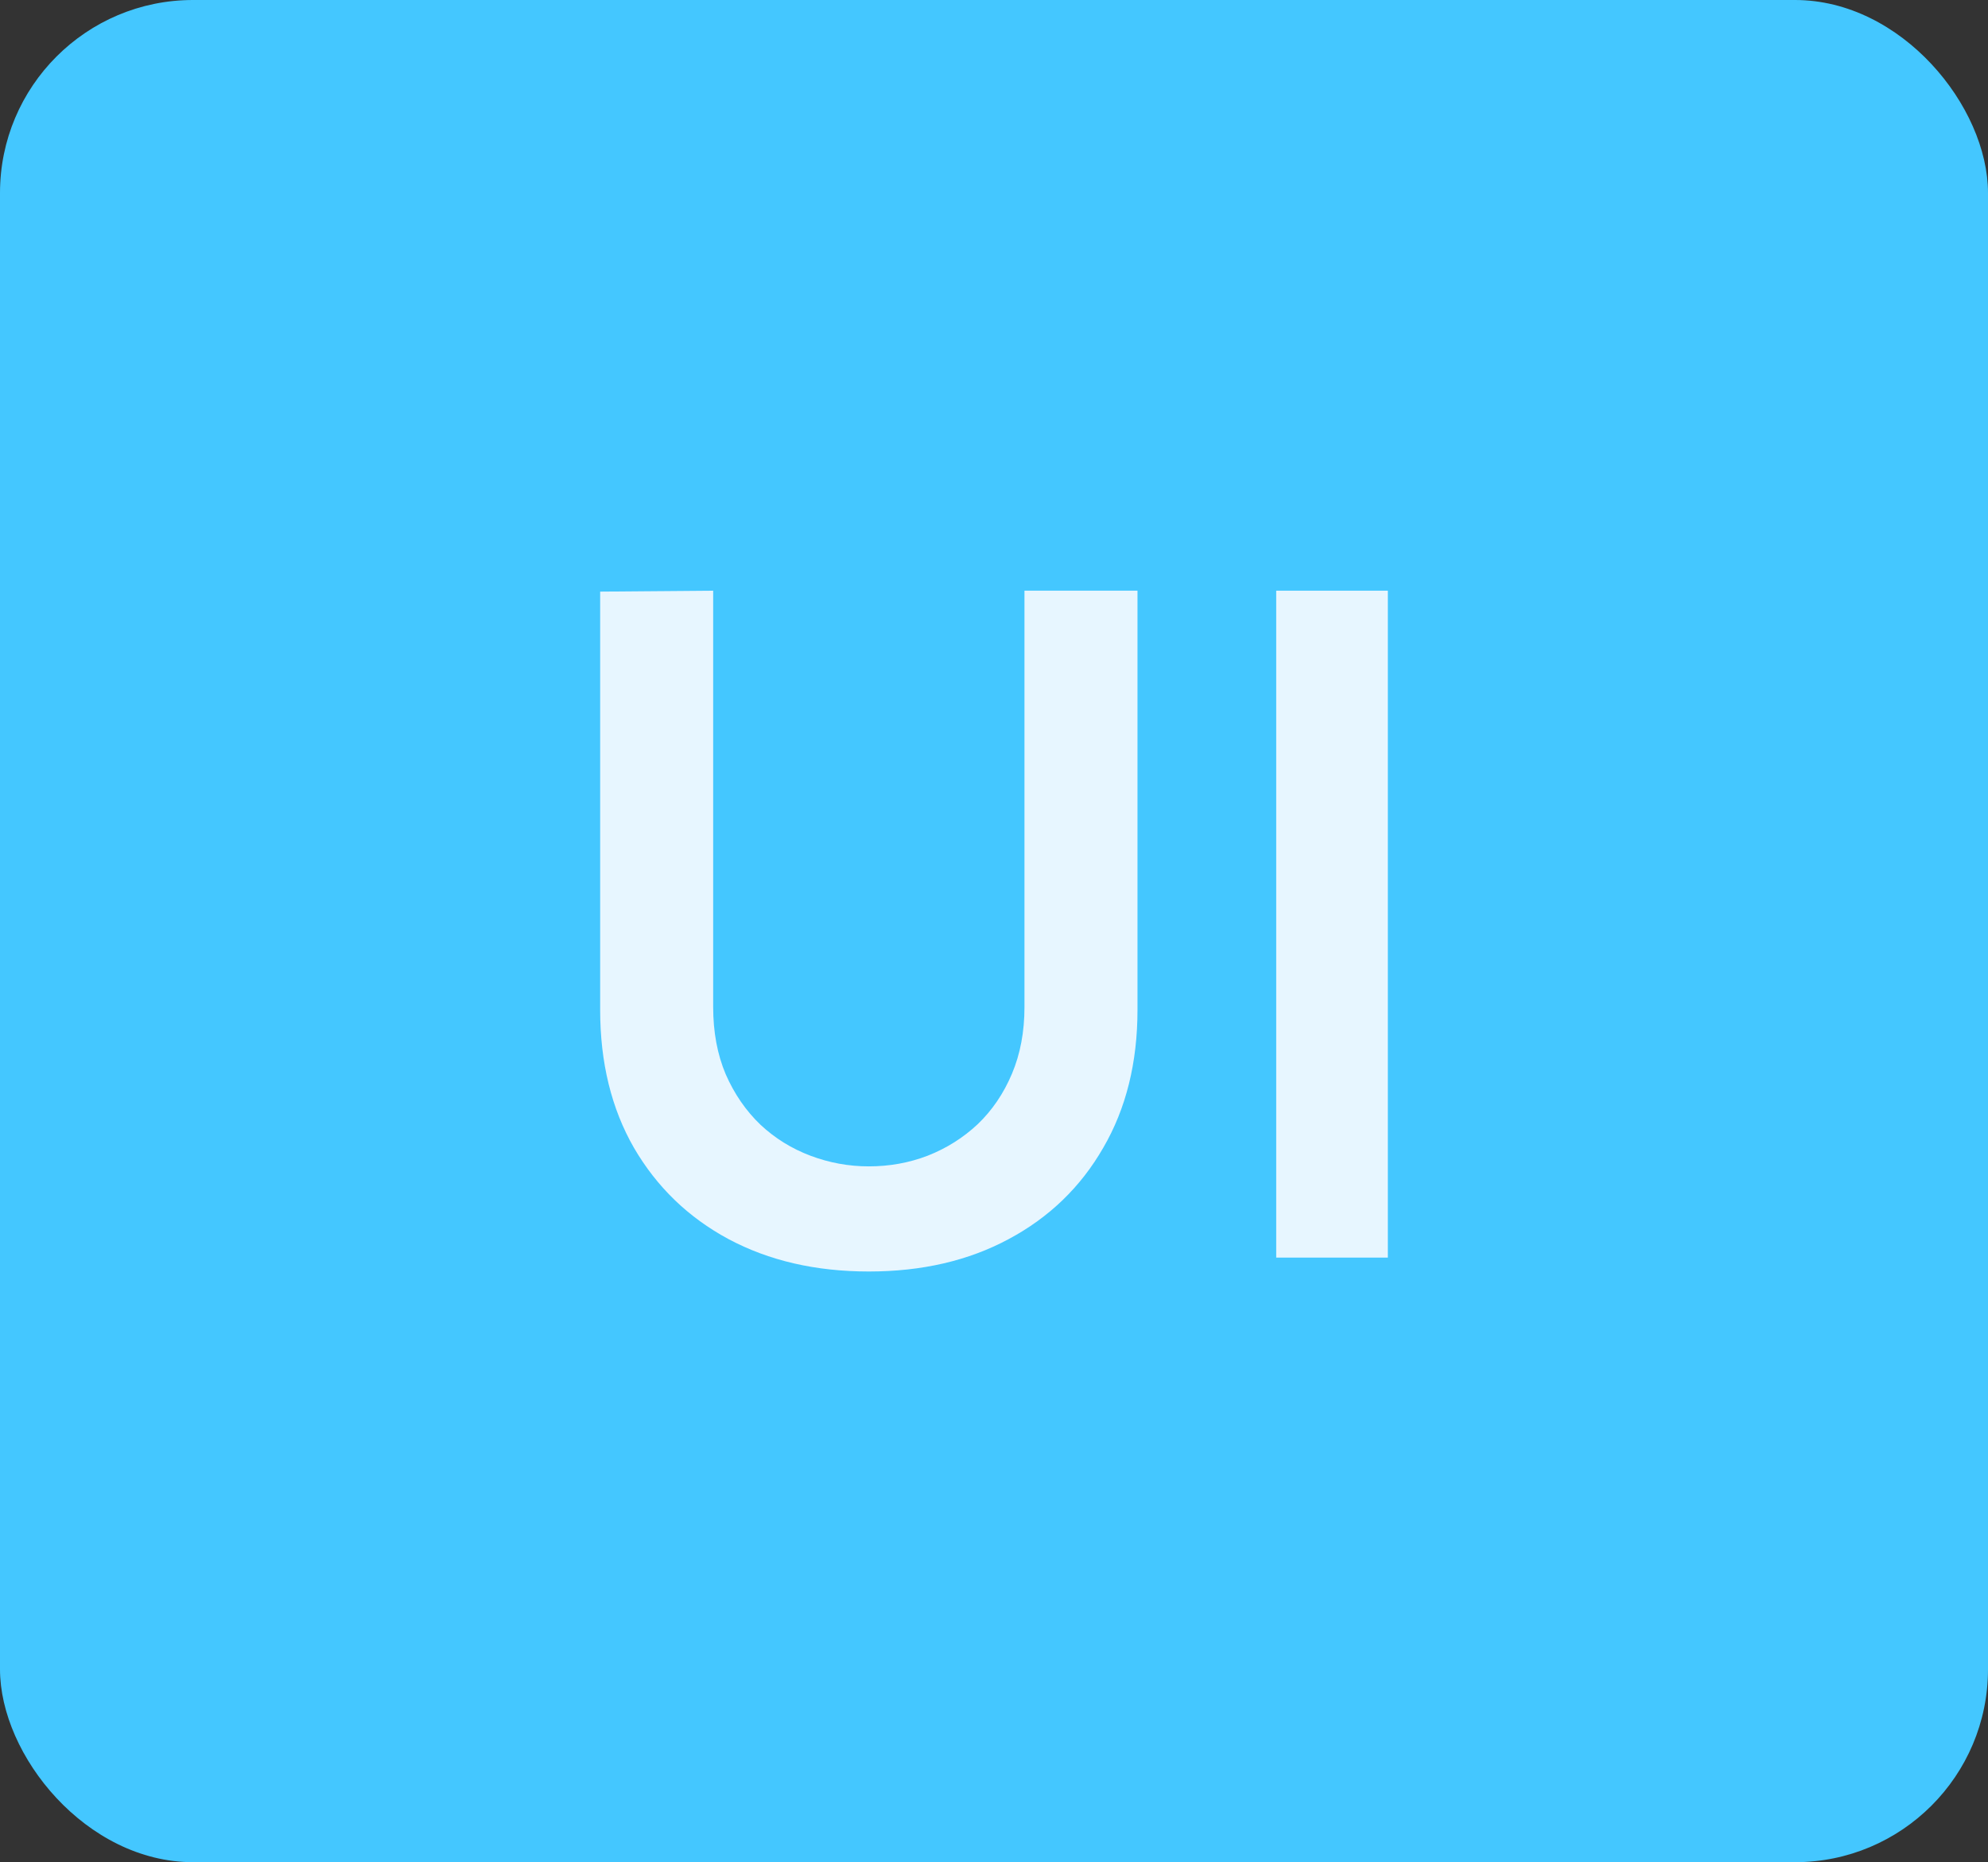 <?xml version="1.0" encoding="UTF-8"?> <svg xmlns="http://www.w3.org/2000/svg" width="206" height="193" viewBox="0 0 206 193" fill="none"><rect x="0" y="0" width="206" height="193" fill="#333333" stroke="none"/><rect width="206" height="193" rx="20" fill="#44C7FF"></rect><path d="M132.243 130.34V61.22H143.811V130.34H132.243Z" fill="#F8FBFF" fill-opacity="0.9"></path><path d="M90.029 131.78C84.525 131.78 79.677 130.66 75.485 128.42C71.325 126.18 68.061 123.028 65.693 118.964C63.357 114.9 62.189 110.132 62.189 104.66V61.316L73.901 61.22V104.372C73.901 106.964 74.333 109.284 75.197 111.332C76.093 113.38 77.293 115.124 78.797 116.564C80.301 117.972 82.029 119.044 83.981 119.78C85.933 120.516 87.949 120.884 90.029 120.884C92.173 120.884 94.205 120.516 96.125 119.78C98.077 119.012 99.805 117.924 101.309 116.516C102.813 115.076 103.997 113.332 104.861 111.284C105.725 109.236 106.157 106.932 106.157 104.372V61.22H117.869V104.66C117.869 110.132 116.685 114.9 114.317 118.964C111.981 123.028 108.717 126.18 104.525 128.42C100.365 130.66 95.533 131.78 90.029 131.78Z" fill="#F8FBFF" fill-opacity="0.9"></path></svg> 